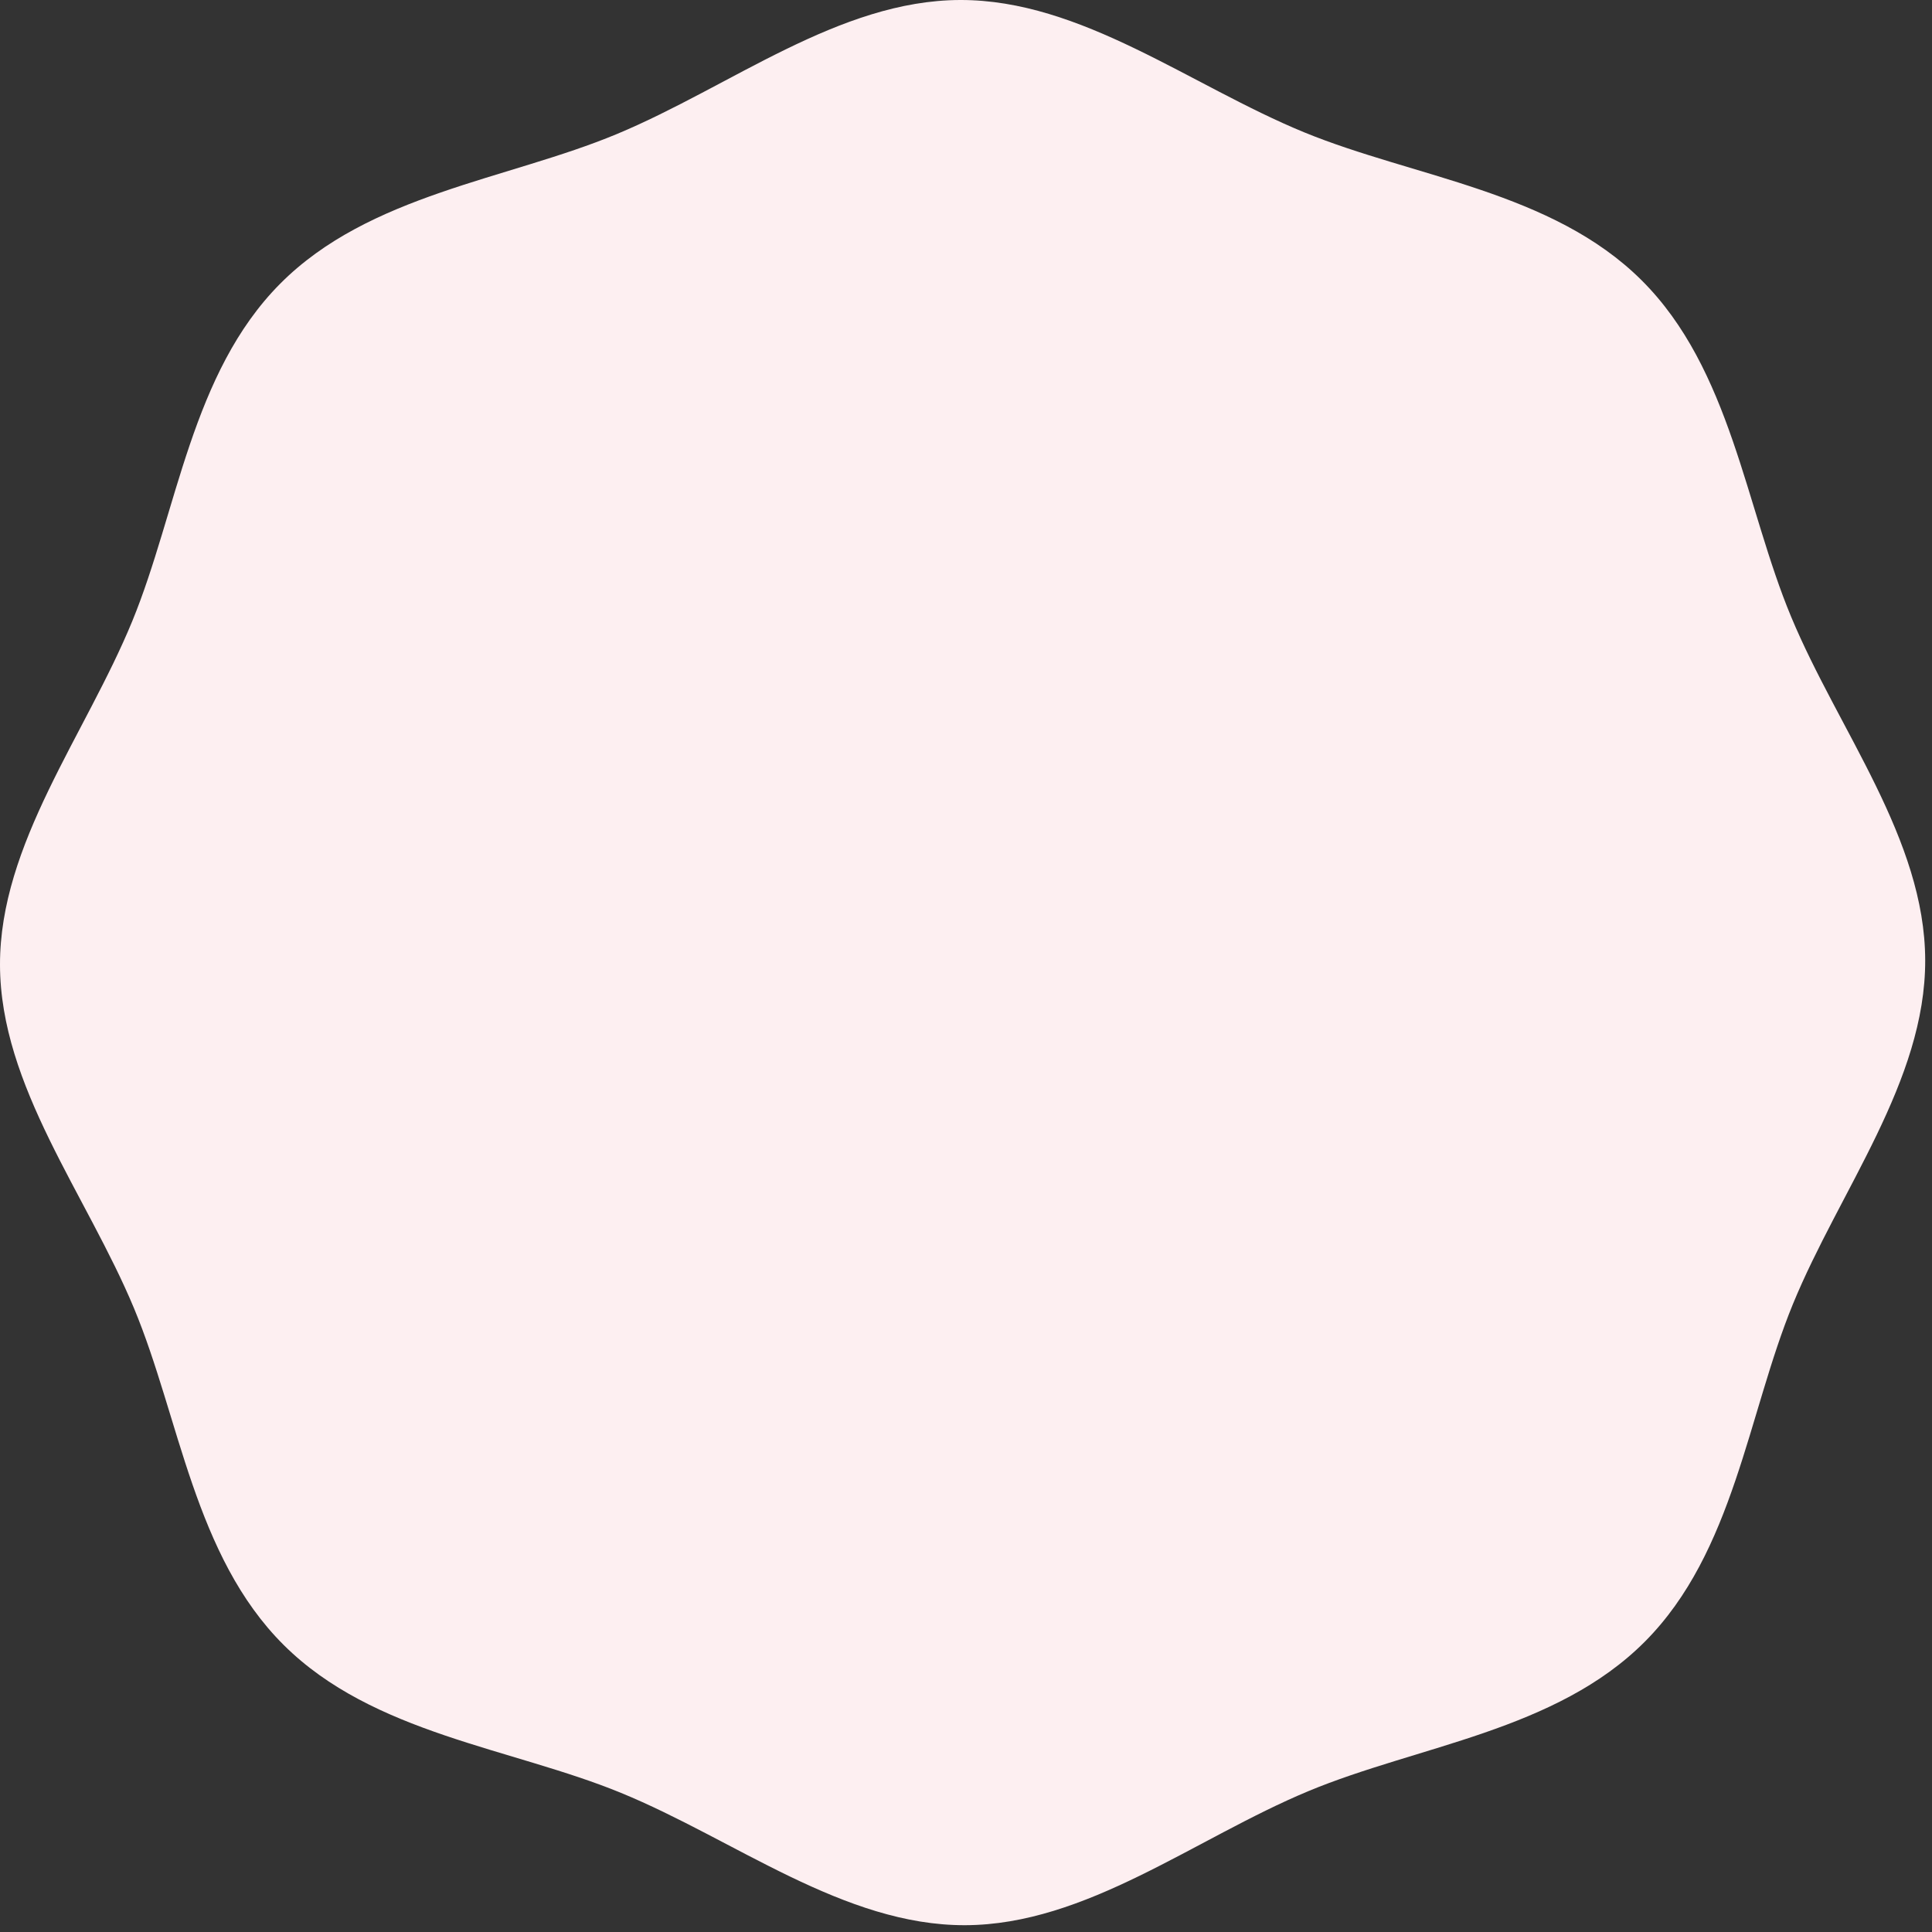 <svg xmlns="http://www.w3.org/2000/svg" width="90" height="90"><rect width="100%" height="100%" fill="#333333" stroke="none"/><path d="M76.469 13.053c4.164 4.144 4.843 10.58 6.971 15.684 2.205 5.292 6.229 10.347 6.243 15.99S85.7 55.446 83.521 60.749c-2.1 5.115-2.748 11.555-6.891 15.719s-10.58 4.845-15.685 6.972c-5.292 2.205-10.347 6.229-15.99 6.243S34.237 85.7 28.934 83.521c-5.115-2.1-11.555-2.748-15.719-6.892S8.37 66.049 6.243 60.945C4.038 55.653.015 50.6 0 44.955s3.984-10.719 6.162-16.021c2.1-5.116 2.748-11.555 6.892-15.72s10.58-4.844 15.684-6.971C34.03 4.038 39.084.014 44.728 0s10.719 3.983 16.021 6.162c5.116 2.1 11.556 2.748 15.72 6.891" fill="#fdeff1"/></svg>